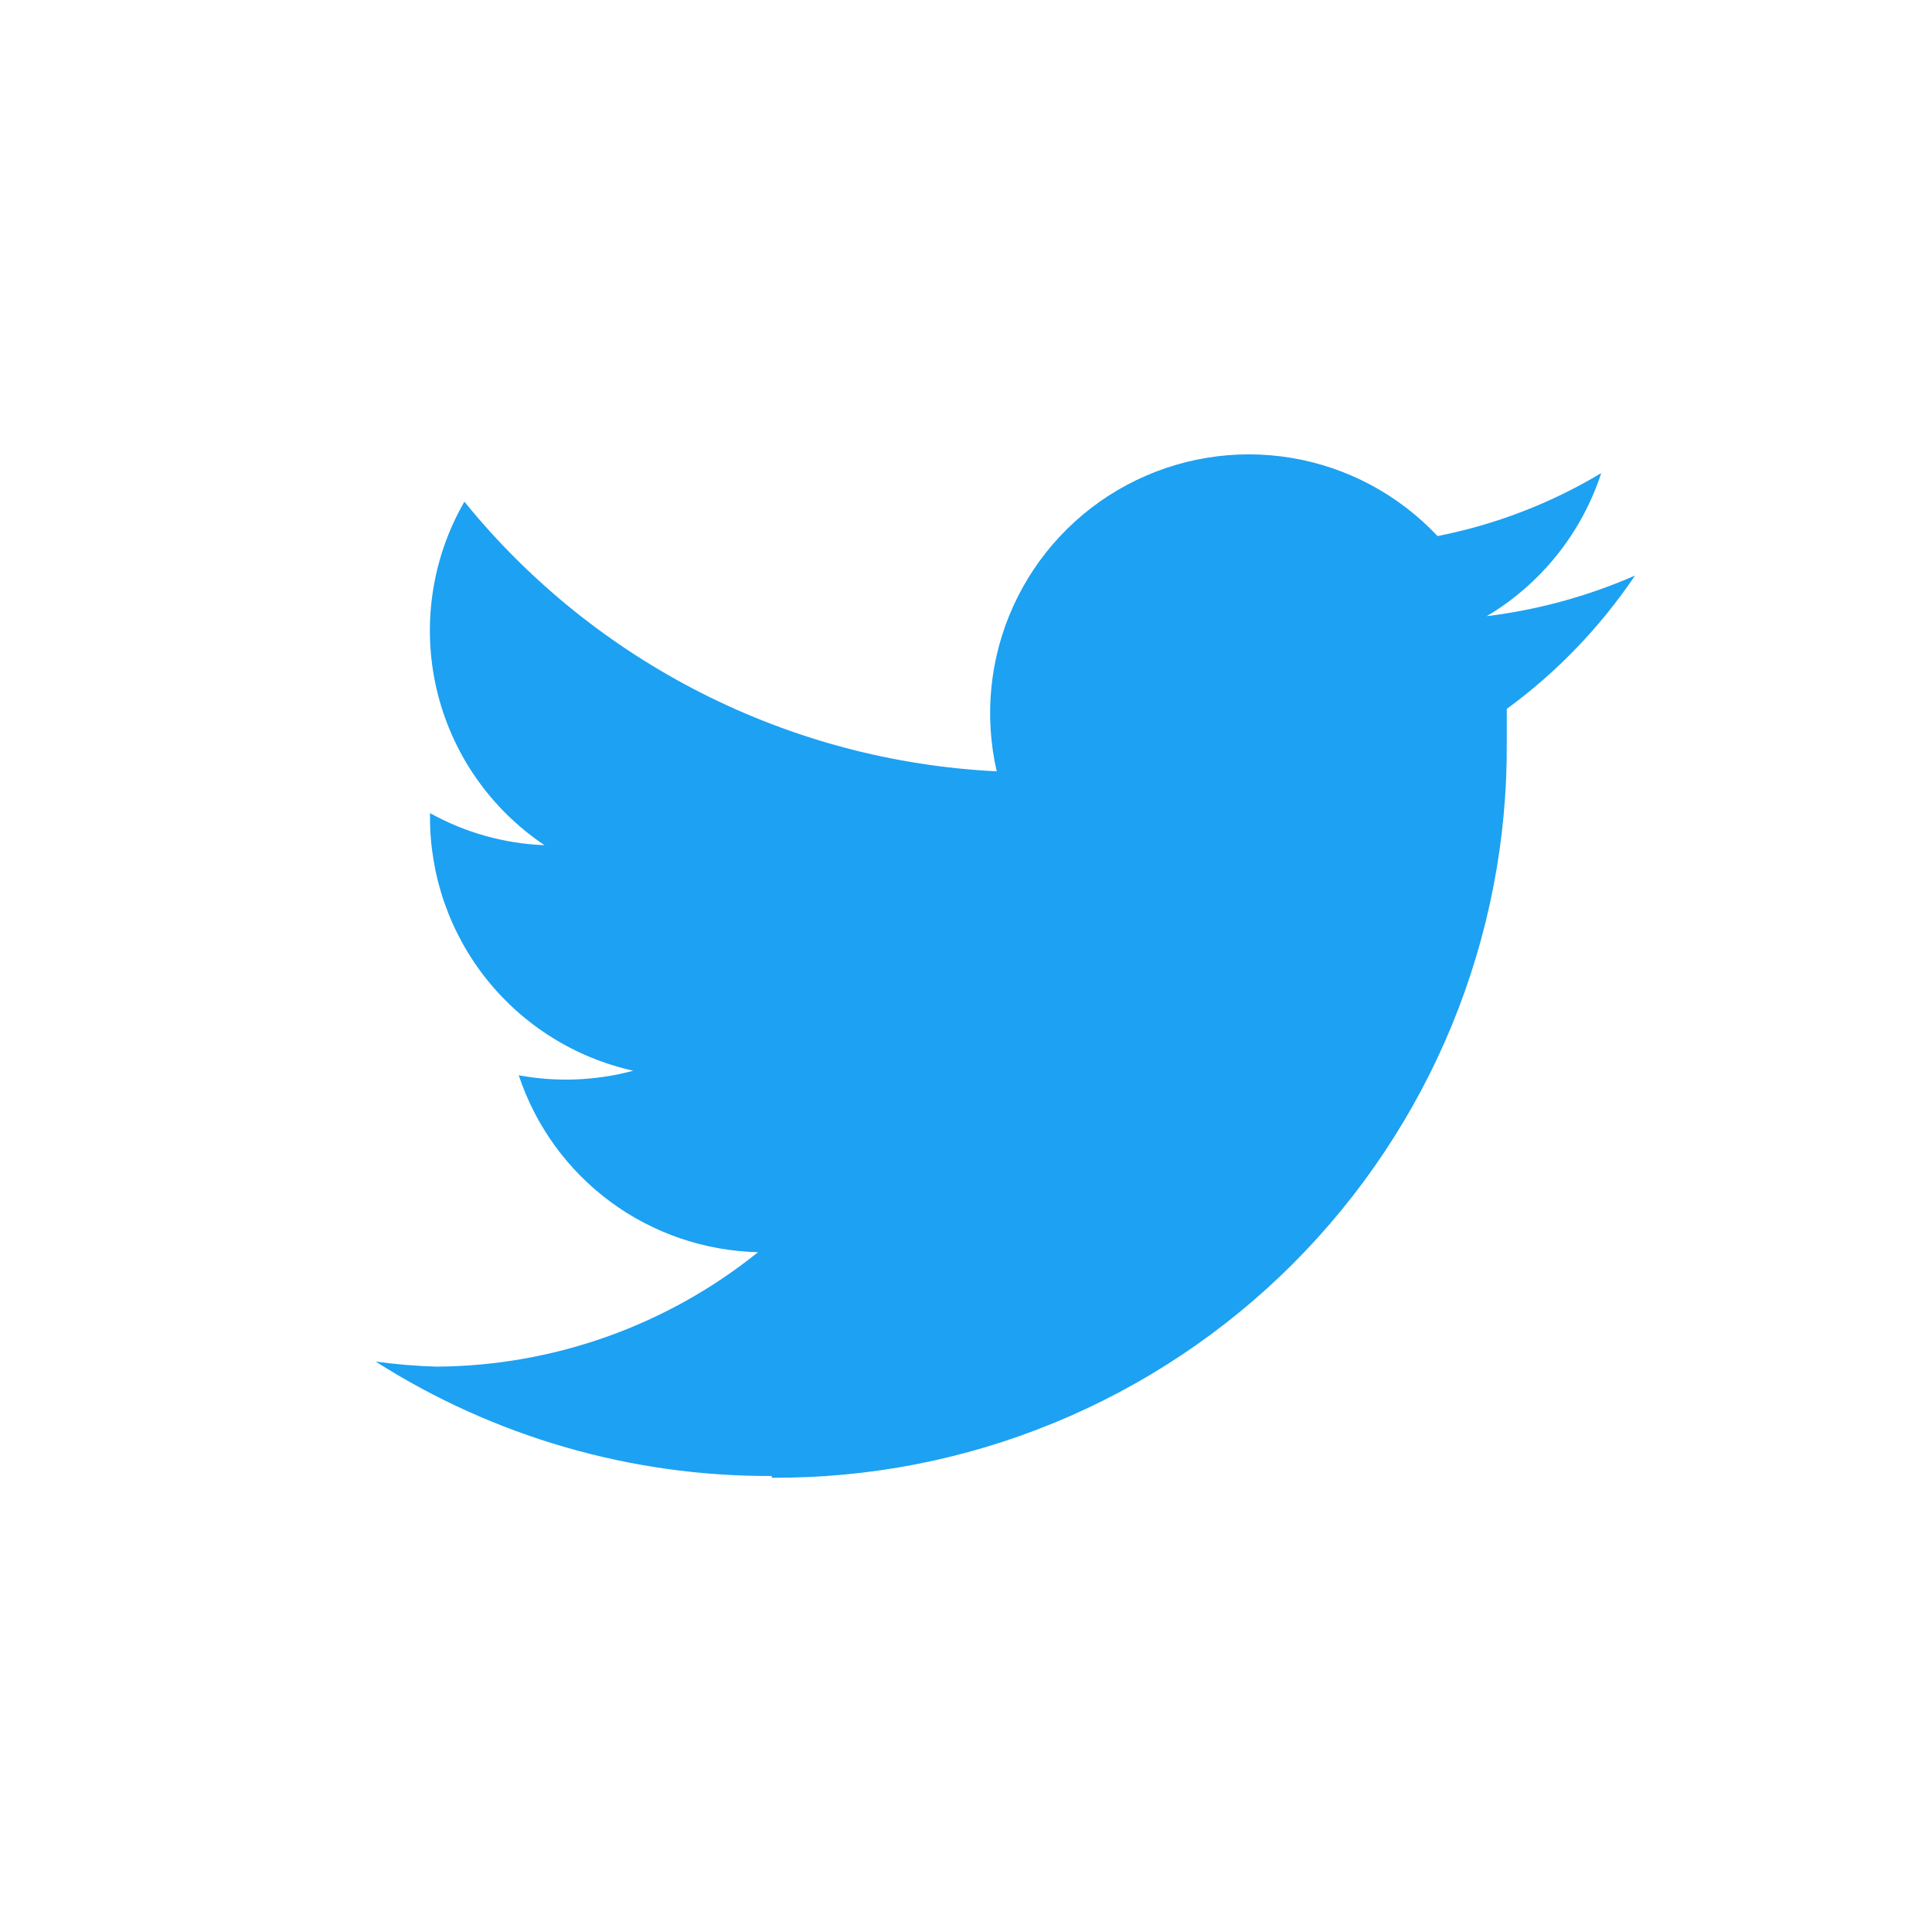 <svg width="30" height="30" viewBox="0 0 30 30" fill="none" xmlns="http://www.w3.org/2000/svg">
<path d="M11.984 22.946C13.486 22.955 14.974 22.667 16.363 22.096C17.752 21.526 19.014 20.686 20.076 19.624C21.137 18.562 21.978 17.3 22.548 15.911C23.118 14.523 23.407 13.034 23.397 11.533V11.008C24.176 10.438 24.849 9.737 25.389 8.937C24.656 9.258 23.88 9.47 23.086 9.568C23.928 9.067 24.56 8.277 24.864 7.346C24.08 7.817 23.22 8.147 22.322 8.324C21.717 7.68 20.918 7.253 20.046 7.109C19.174 6.965 18.28 7.113 17.5 7.529C16.721 7.945 16.101 8.606 15.735 9.41C15.369 10.214 15.279 11.116 15.477 11.977C13.883 11.899 12.322 11.486 10.898 10.764C9.474 10.043 8.217 9.03 7.211 7.79C6.703 8.671 6.549 9.712 6.78 10.703C7.011 11.693 7.61 12.558 8.455 13.124C7.832 13.1 7.223 12.929 6.677 12.626V12.67C6.672 13.591 6.982 14.486 7.556 15.206C8.131 15.925 8.934 16.427 9.833 16.626C9.253 16.782 8.646 16.806 8.055 16.697C8.315 17.482 8.812 18.168 9.477 18.66C10.143 19.151 10.944 19.425 11.771 19.444C10.357 20.582 8.599 21.209 6.784 21.221C6.466 21.212 6.148 21.186 5.833 21.142C7.67 22.312 9.806 22.929 11.984 22.919" fill="#1DA1F2"/>
</svg>
